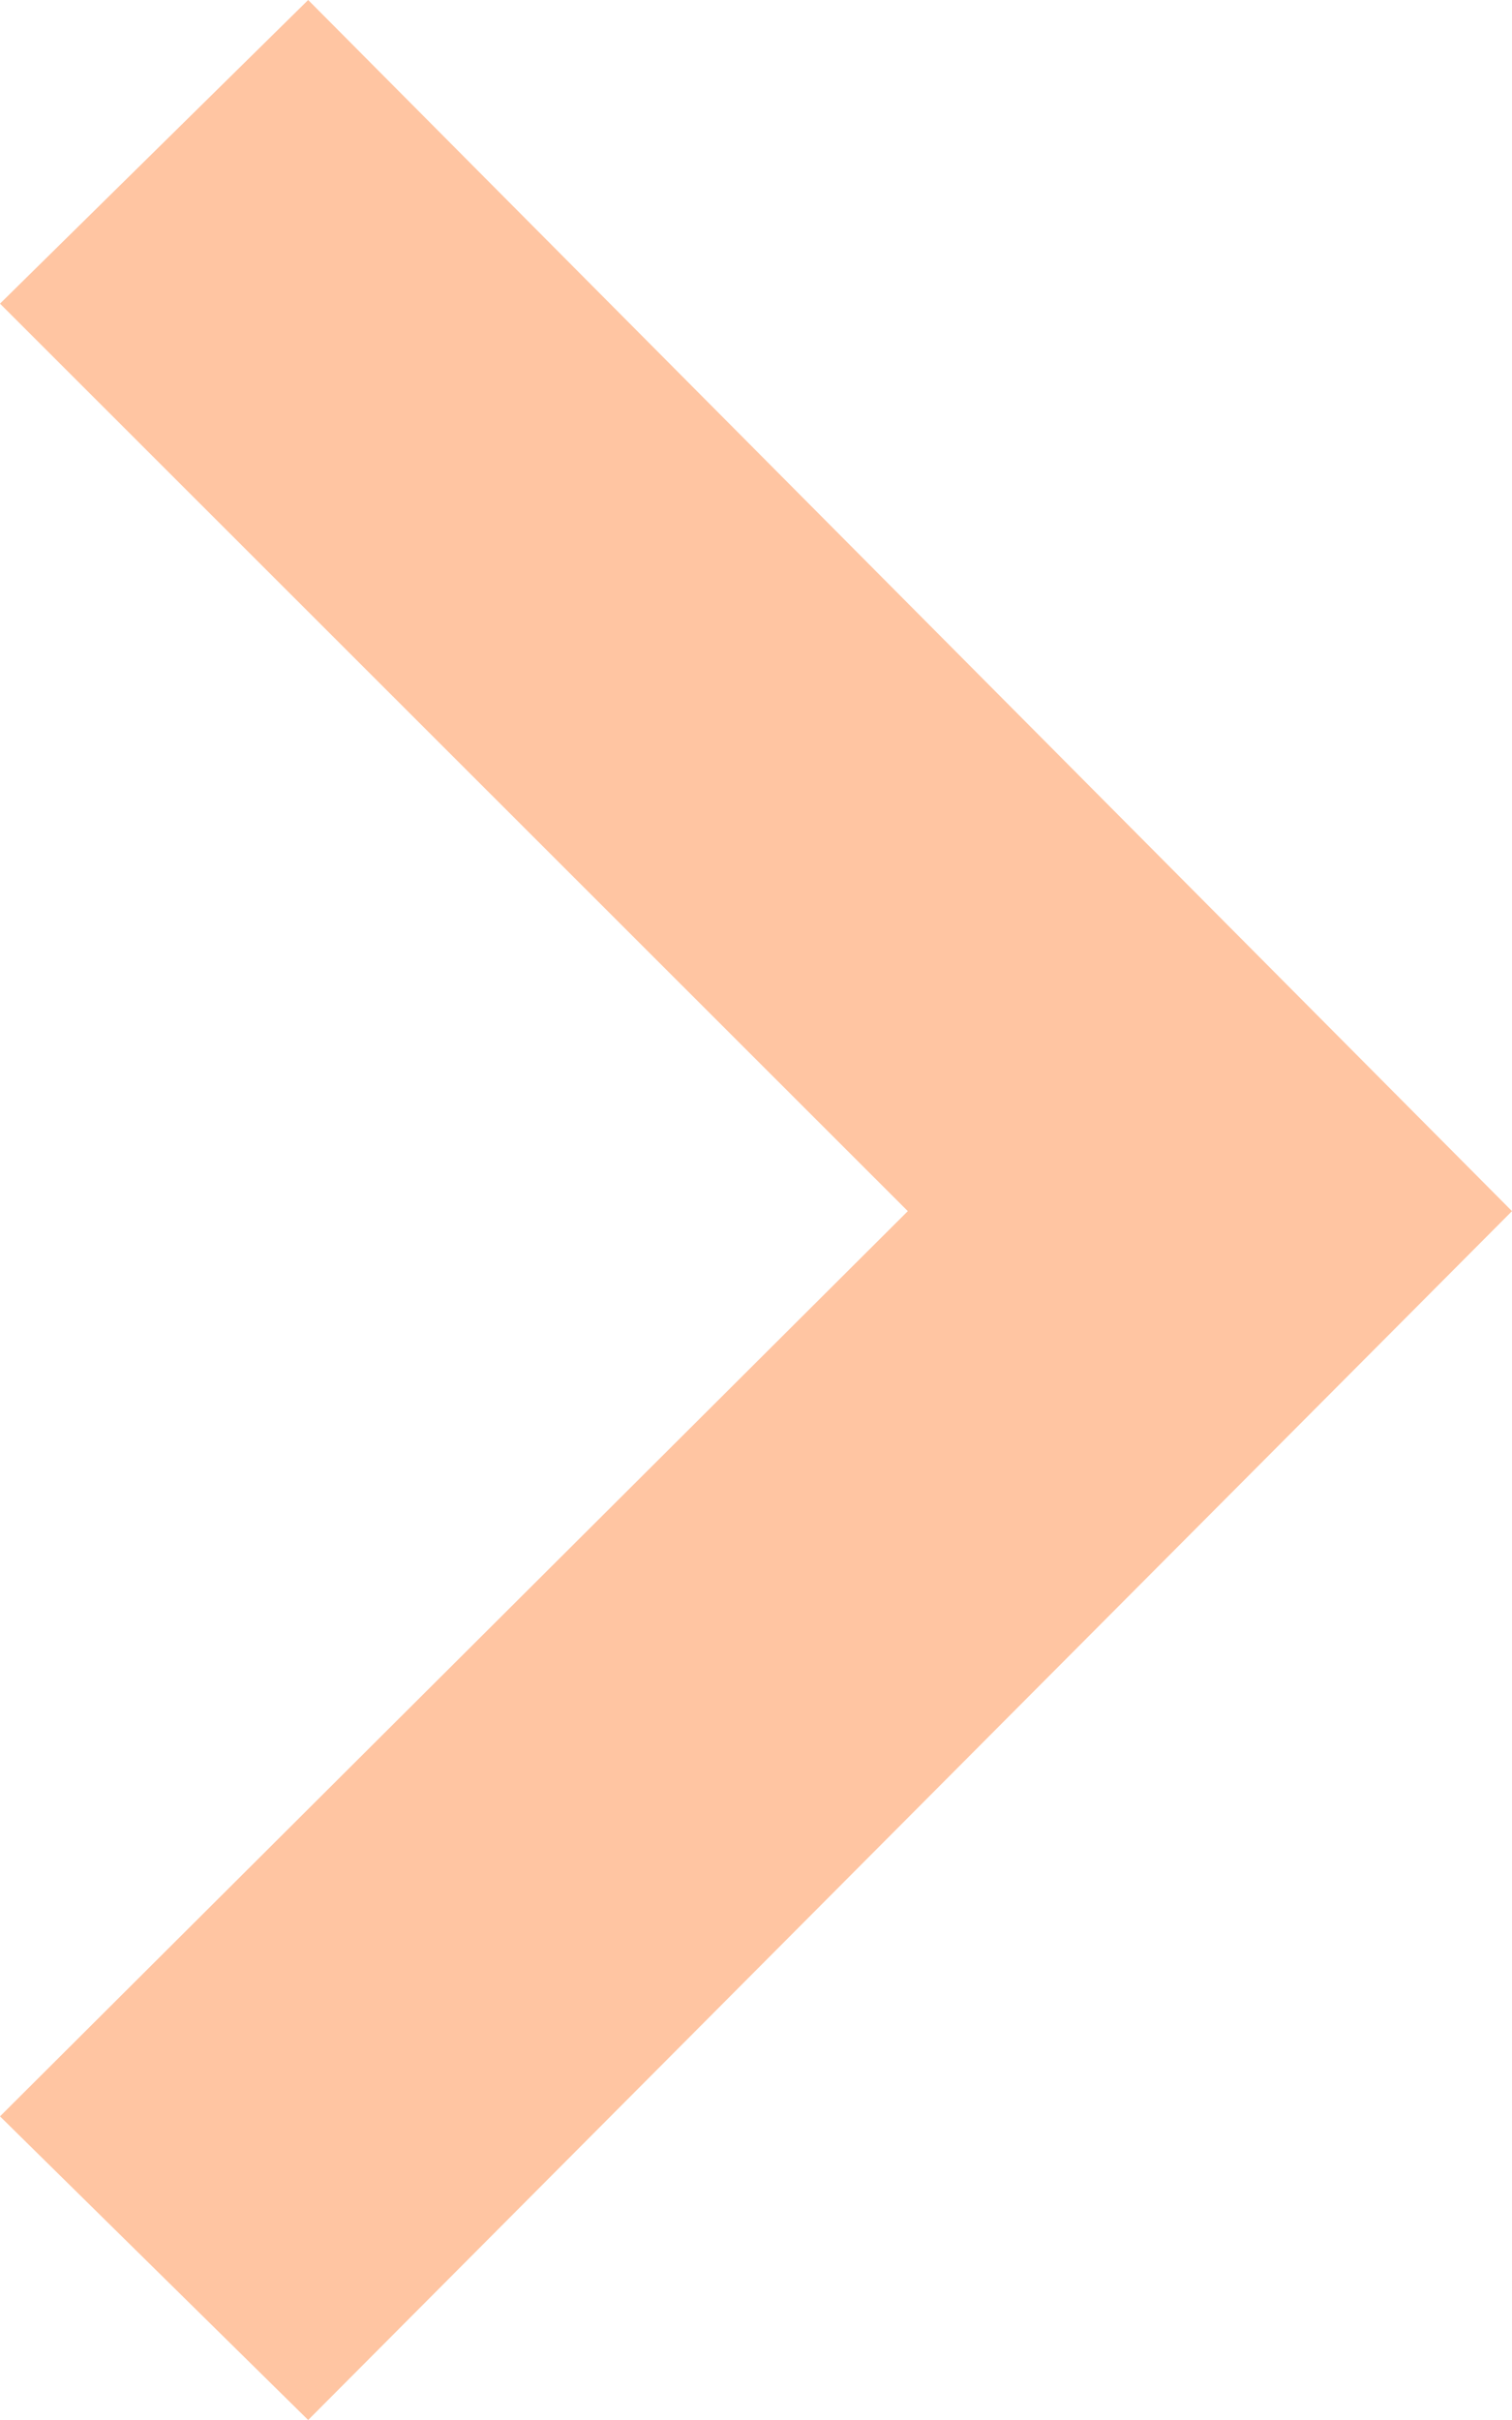 <?xml version="1.0" encoding="UTF-8"?><svg id="_レイヤー_1" xmlns="http://www.w3.org/2000/svg" width="39.84" height="63.76" viewBox="0 0 39.84 63.76"><defs><style>.cls-1{fill:rgba(255, 140, 70, .5);}</style></defs><path class="cls-1" d="M0,8L8.12,0l31.72,31.91L8.12,63.76,0,55.76,23.92,31.91S0,8,0,8Z"/></svg>